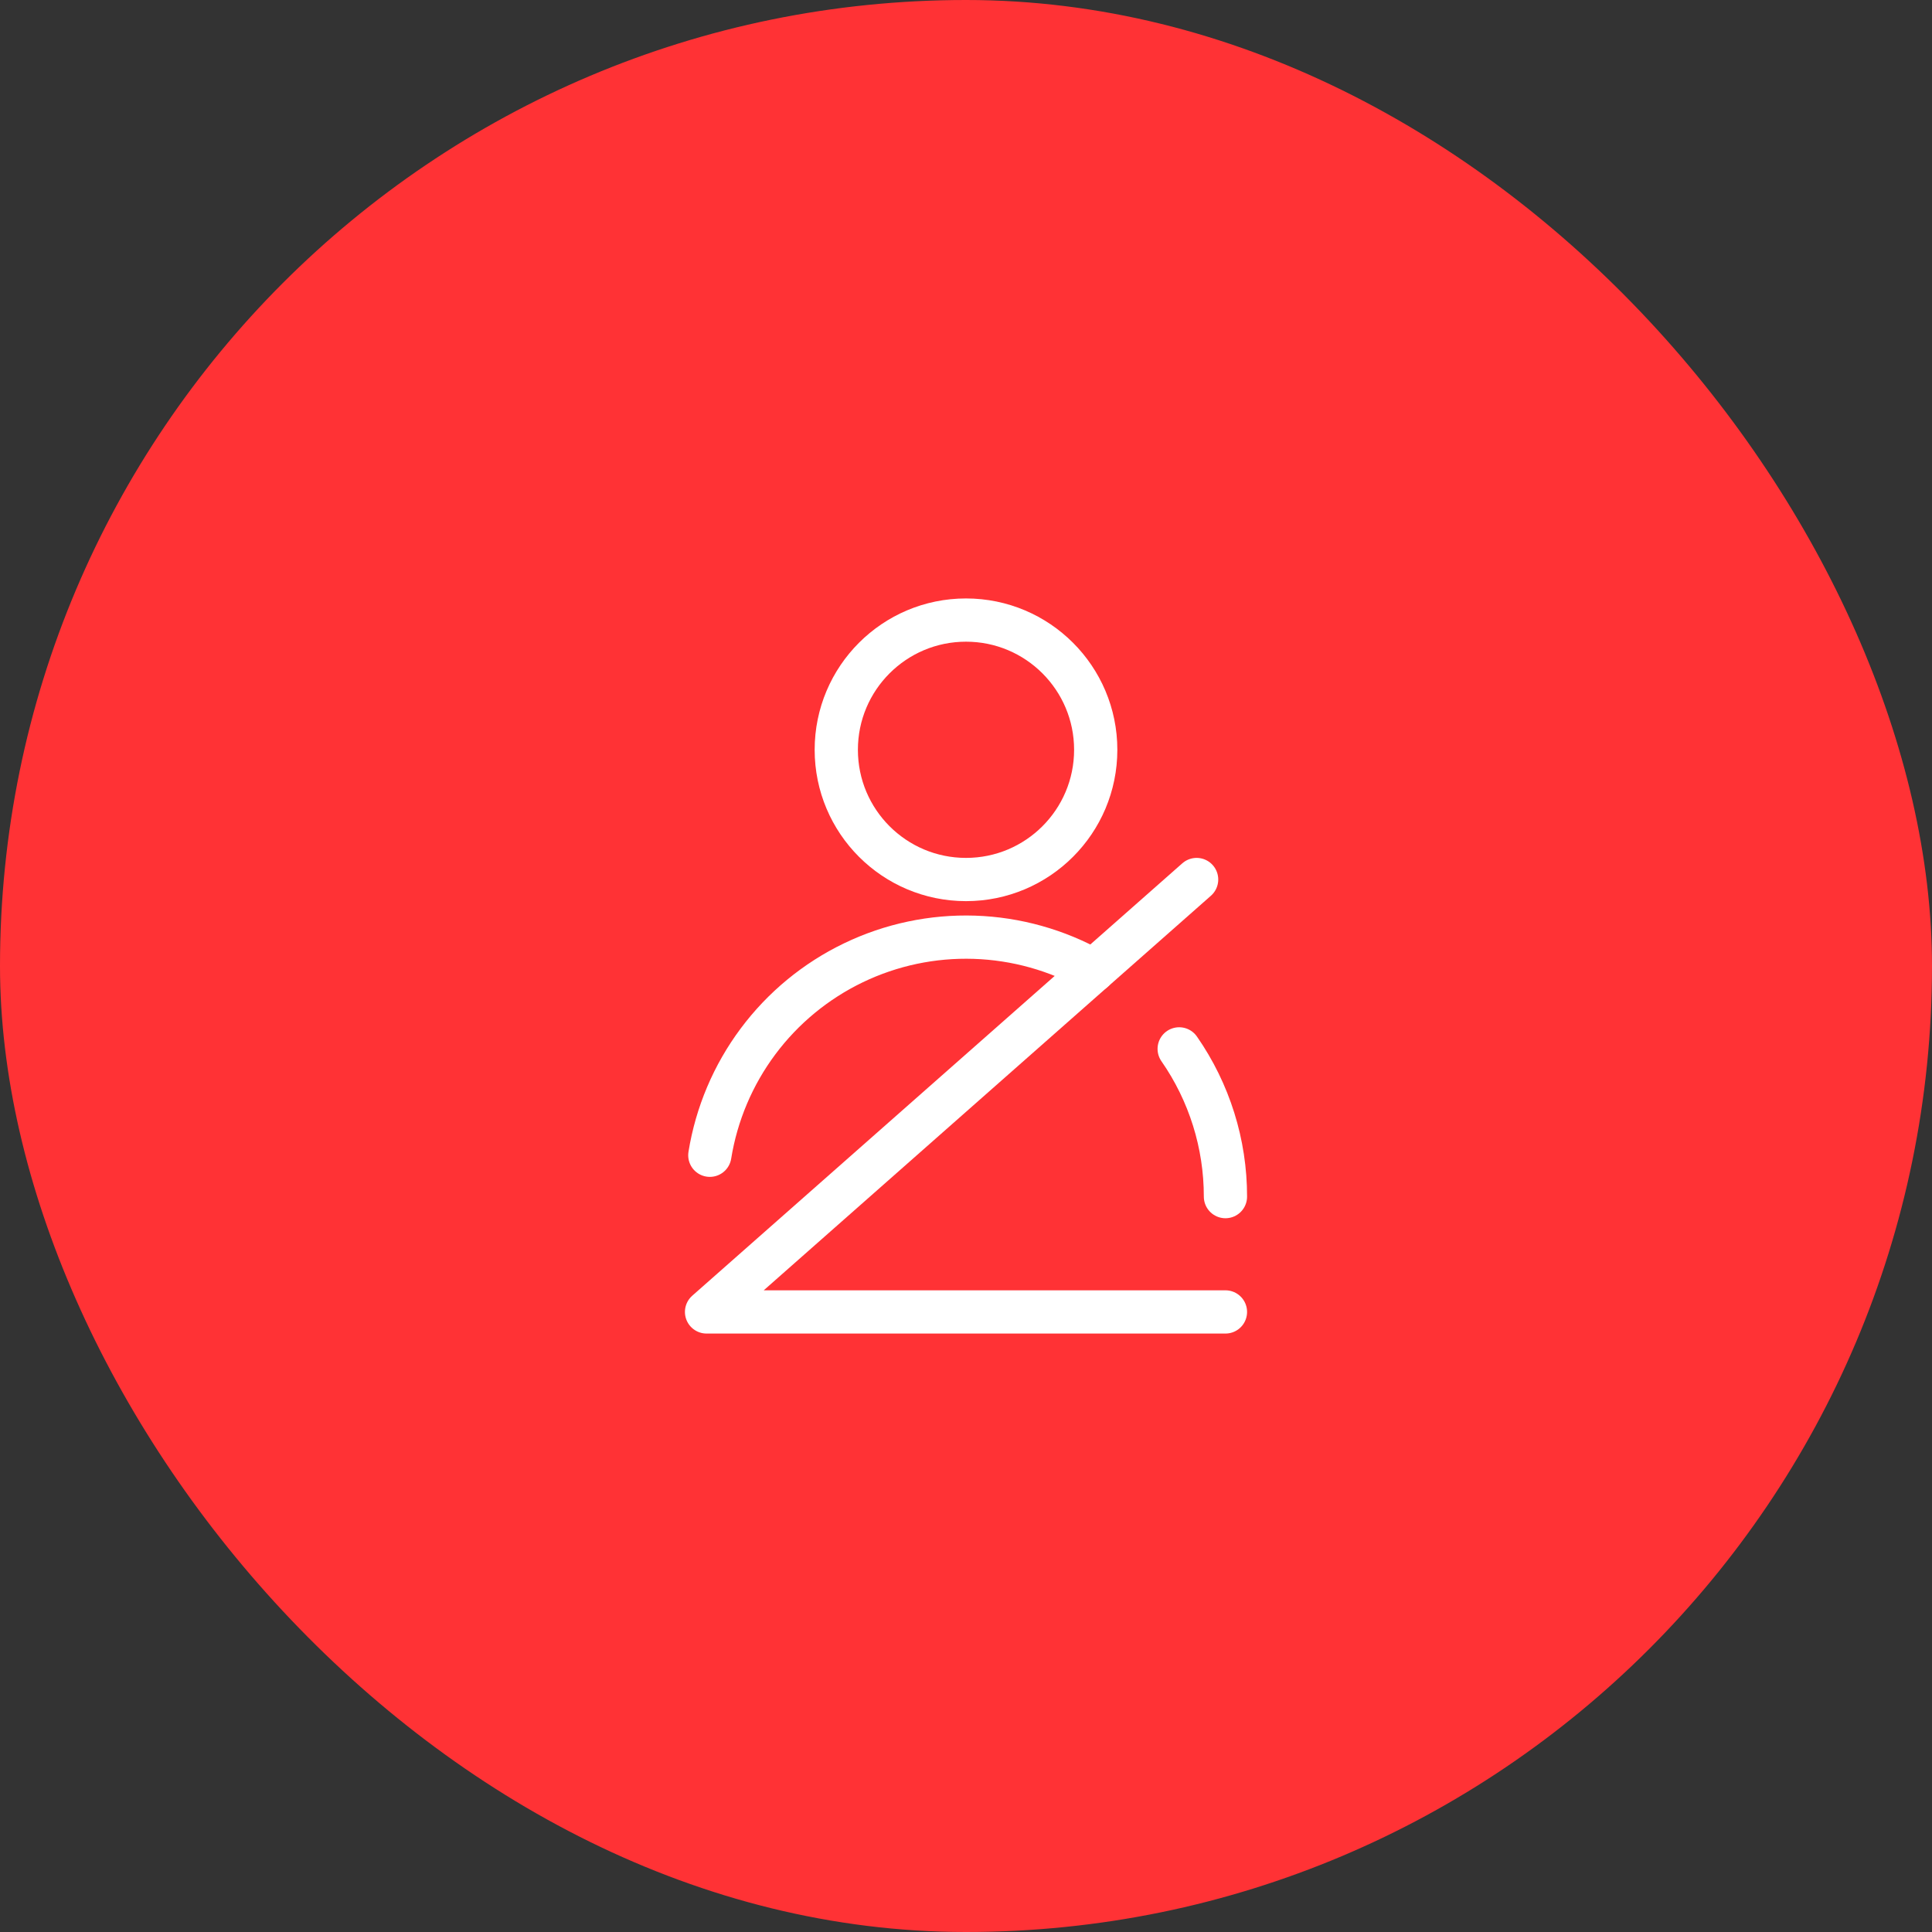 <?xml version="1.0" encoding="UTF-8"?> <svg xmlns="http://www.w3.org/2000/svg" width="333" height="333" viewBox="0 0 333 333" fill="none"><rect x="0" y="0" width="333" height="333" fill="#333333" stroke="none"/><rect width="333" height="333" rx="166.5" fill="#FF3235"></rect><g clip-path="url(#clip0_105_26)"><path d="M166.5 151.594C178.849 151.594 188.859 141.583 188.859 129.234C188.859 116.886 178.849 106.875 166.5 106.875C154.151 106.875 144.141 116.886 144.141 129.234C144.141 141.583 154.151 151.594 166.5 151.594Z" stroke="white" stroke-width="7.453" stroke-linecap="round" stroke-linejoin="round"></path><path d="M211.219 226.125H121.781L206.25 151.594" stroke="white" stroke-width="7.453" stroke-linecap="round" stroke-linejoin="round"></path><path d="M203.244 180.785C208.443 188.259 211.226 197.146 211.219 206.25" stroke="white" stroke-width="7.453" stroke-linecap="round" stroke-linejoin="round"></path><path d="M122.346 199.12C123.494 192.006 126.343 185.274 130.653 179.498C134.962 173.723 140.603 169.074 147.096 165.948C153.589 162.822 160.741 161.312 167.943 161.545C175.146 161.778 182.185 163.749 188.462 167.289" stroke="white" stroke-width="7.453" stroke-linecap="round" stroke-linejoin="round"></path></g><defs><clipPath id="clip0_105_26"><rect width="159" height="159" fill="white" transform="translate(87 87)"></rect></clipPath></defs></svg> 
